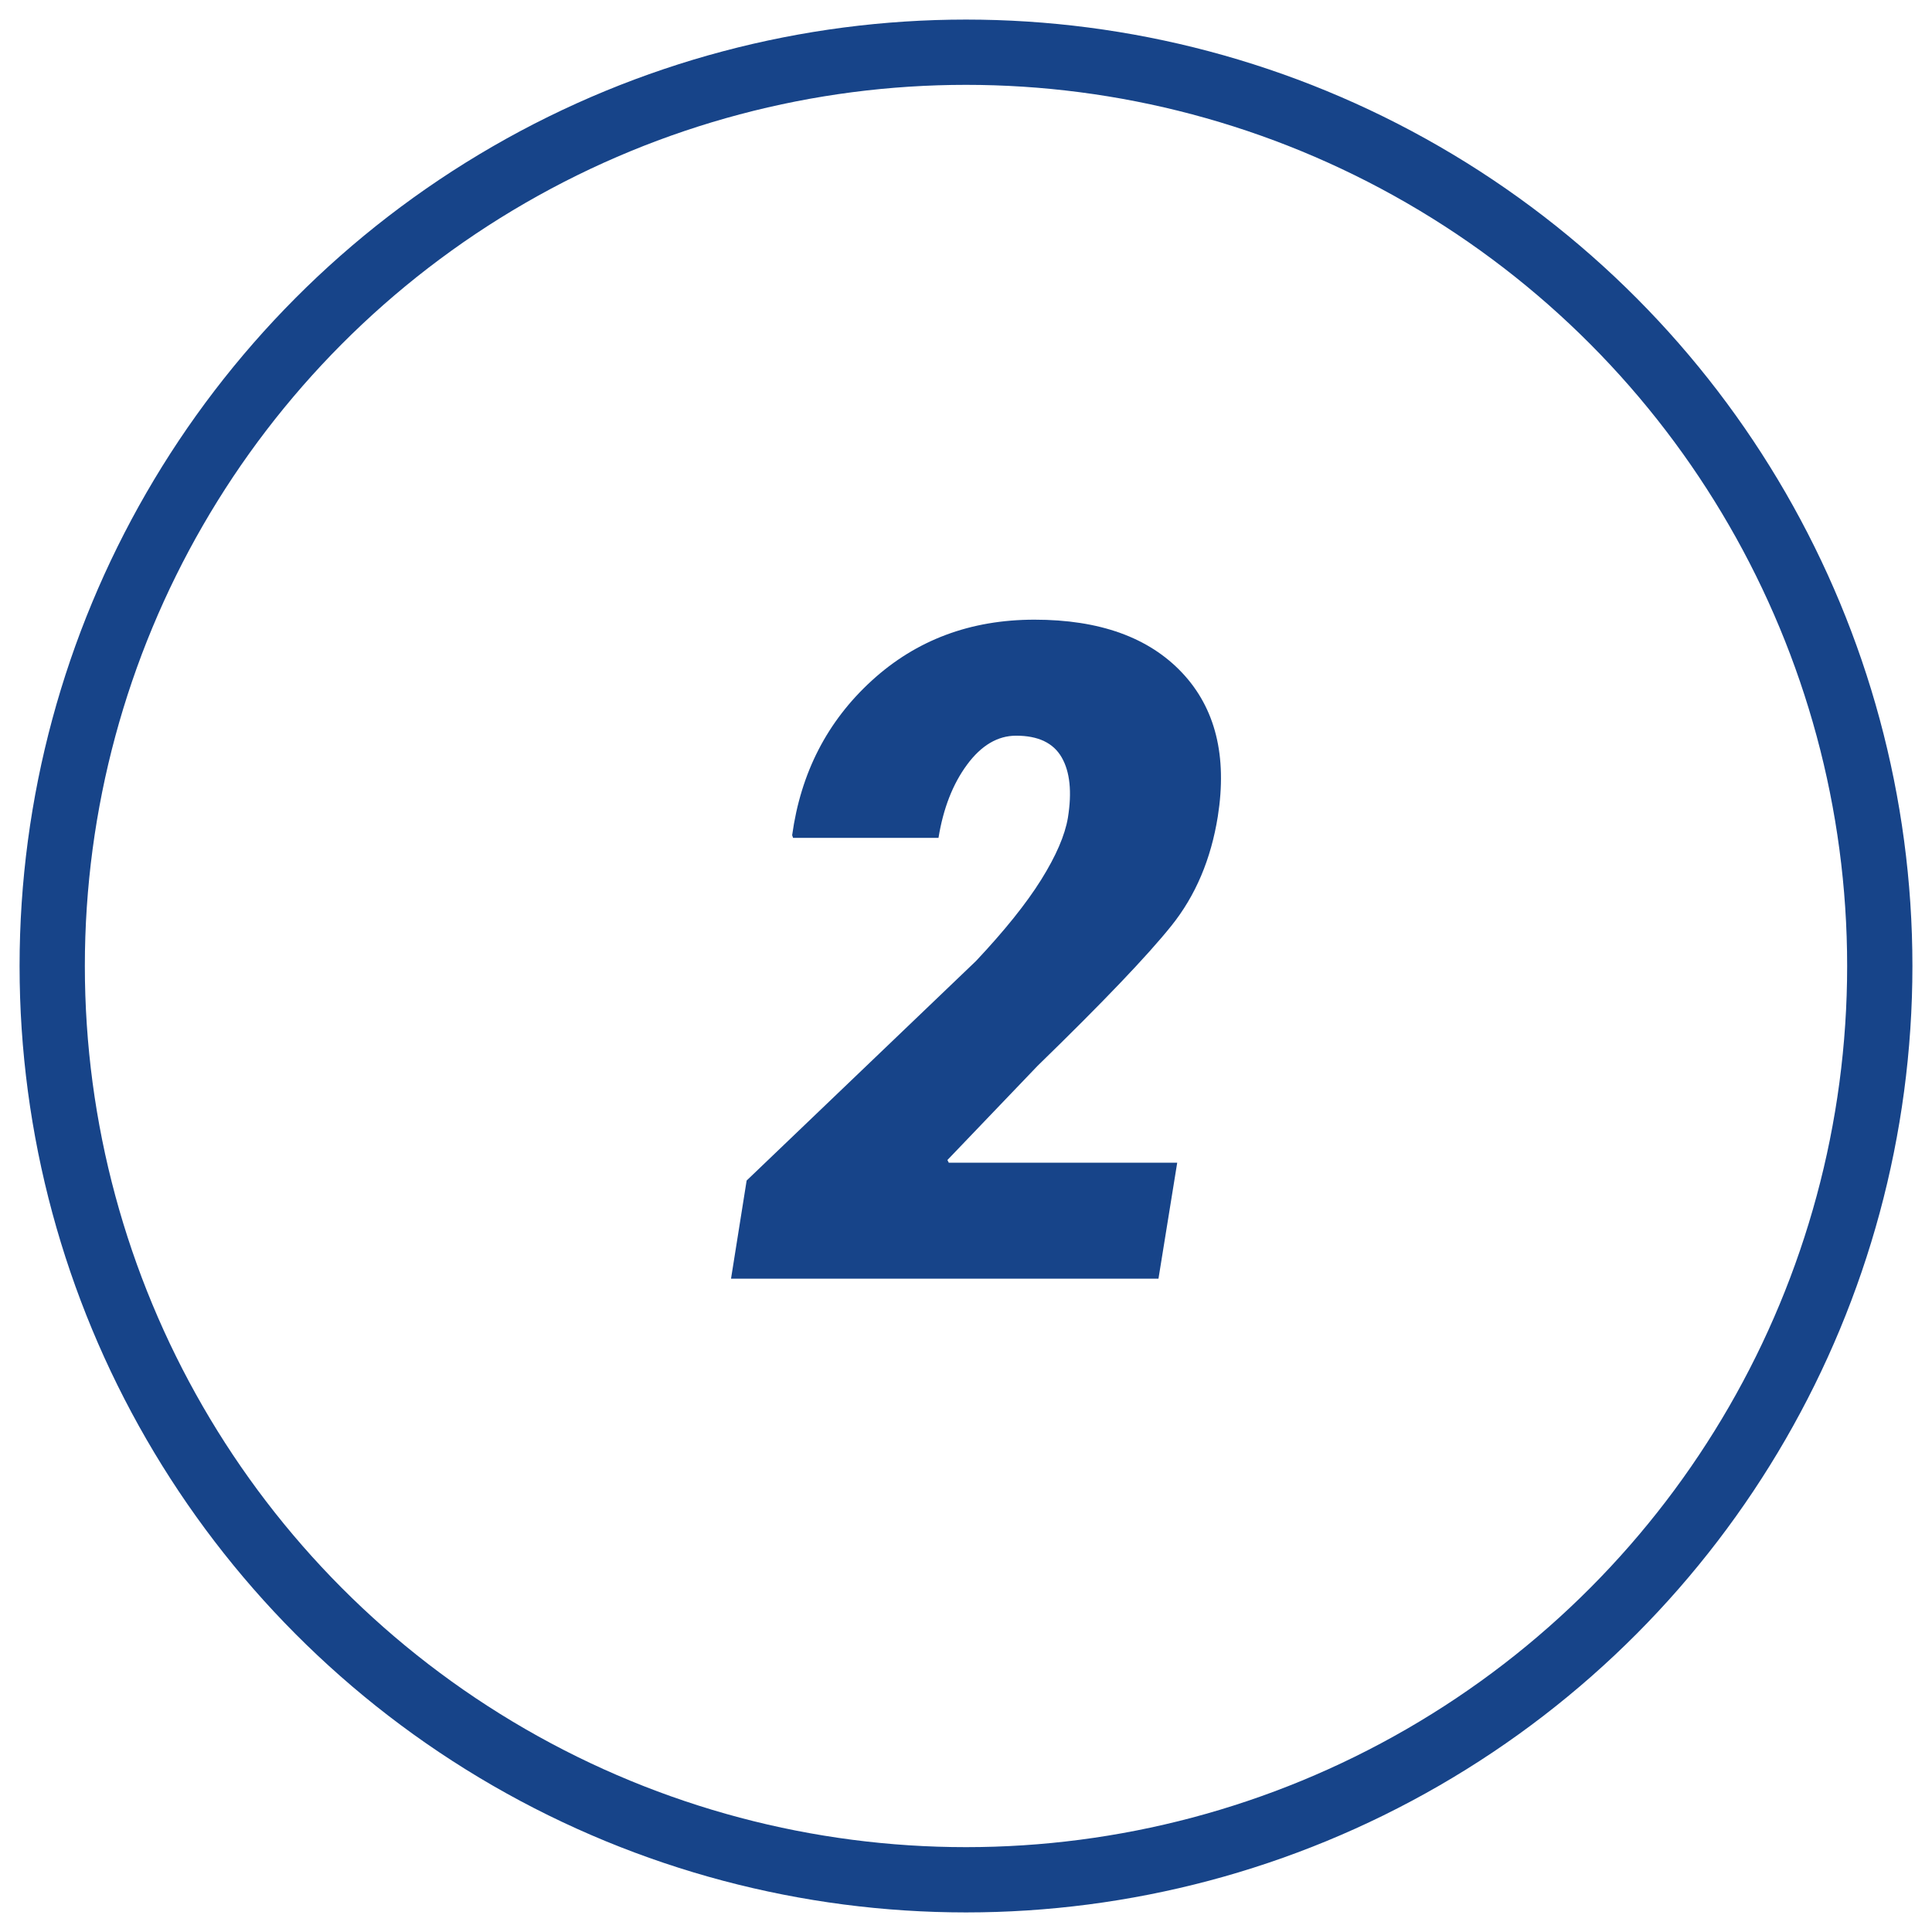 <?xml version="1.0" encoding="UTF-8" standalone="no"?>
<svg width="148px" height="148px" viewBox="0 0 148 148" version="1.1" xmlns="http://www.w3.org/2000/svg" xmlns:xlink="http://www.w3.org/1999/xlink" xmlns:sketch="http://www.bohemiancoding.com/sketch/ns">
    <!-- Generator: Sketch 3.2.2 (9983) - http://www.bohemiancoding.com/sketch -->
    <title>2 roky</title>
    <desc>Created with Sketch.</desc>
    <defs></defs>
    <g id="Ikony" stroke="none" stroke-width="1" fill="none" fill-rule="evenodd" sketch:type="MSPage">
        <g id="2-roky" sketch:type="MSArtboardGroup">
            <circle id="Oval" stroke="#174489" stroke-width="5" sketch:type="MSShapeGroup" cx="74" cy="74" r="70"></circle>
            <path d="M88.744,97.953 L56,97.953 L57.196,90.434 L74.765,73.618 C76.952,71.293 78.615,69.22 79.755,67.397 C80.894,65.574 81.578,63.99 81.806,62.646 C82.125,60.663 81.965,59.12 81.327,58.015 C80.689,56.909 79.527,56.357 77.841,56.357 C76.428,56.357 75.175,57.097 74.081,58.578 C72.987,60.06 72.258,61.928 71.893,64.184 L60.751,64.184 L60.683,63.979 C61.343,59.194 63.377,55.246 66.784,52.136 C70.19,49.025 74.343,47.47 79.242,47.47 C84.232,47.47 88.003,48.826 90.556,51.537 C93.108,54.249 94.019,57.918 93.29,62.543 C92.766,65.825 91.581,68.616 89.735,70.917 C87.89,73.219 84.472,76.796 79.481,81.65 L72.577,88.862 L72.68,89.067 L90.18,89.067 L88.744,97.953 Z" id="2" fill="#174489" sketch:type="MSShapeGroup"></path>
        </g>
    </g>
</svg>